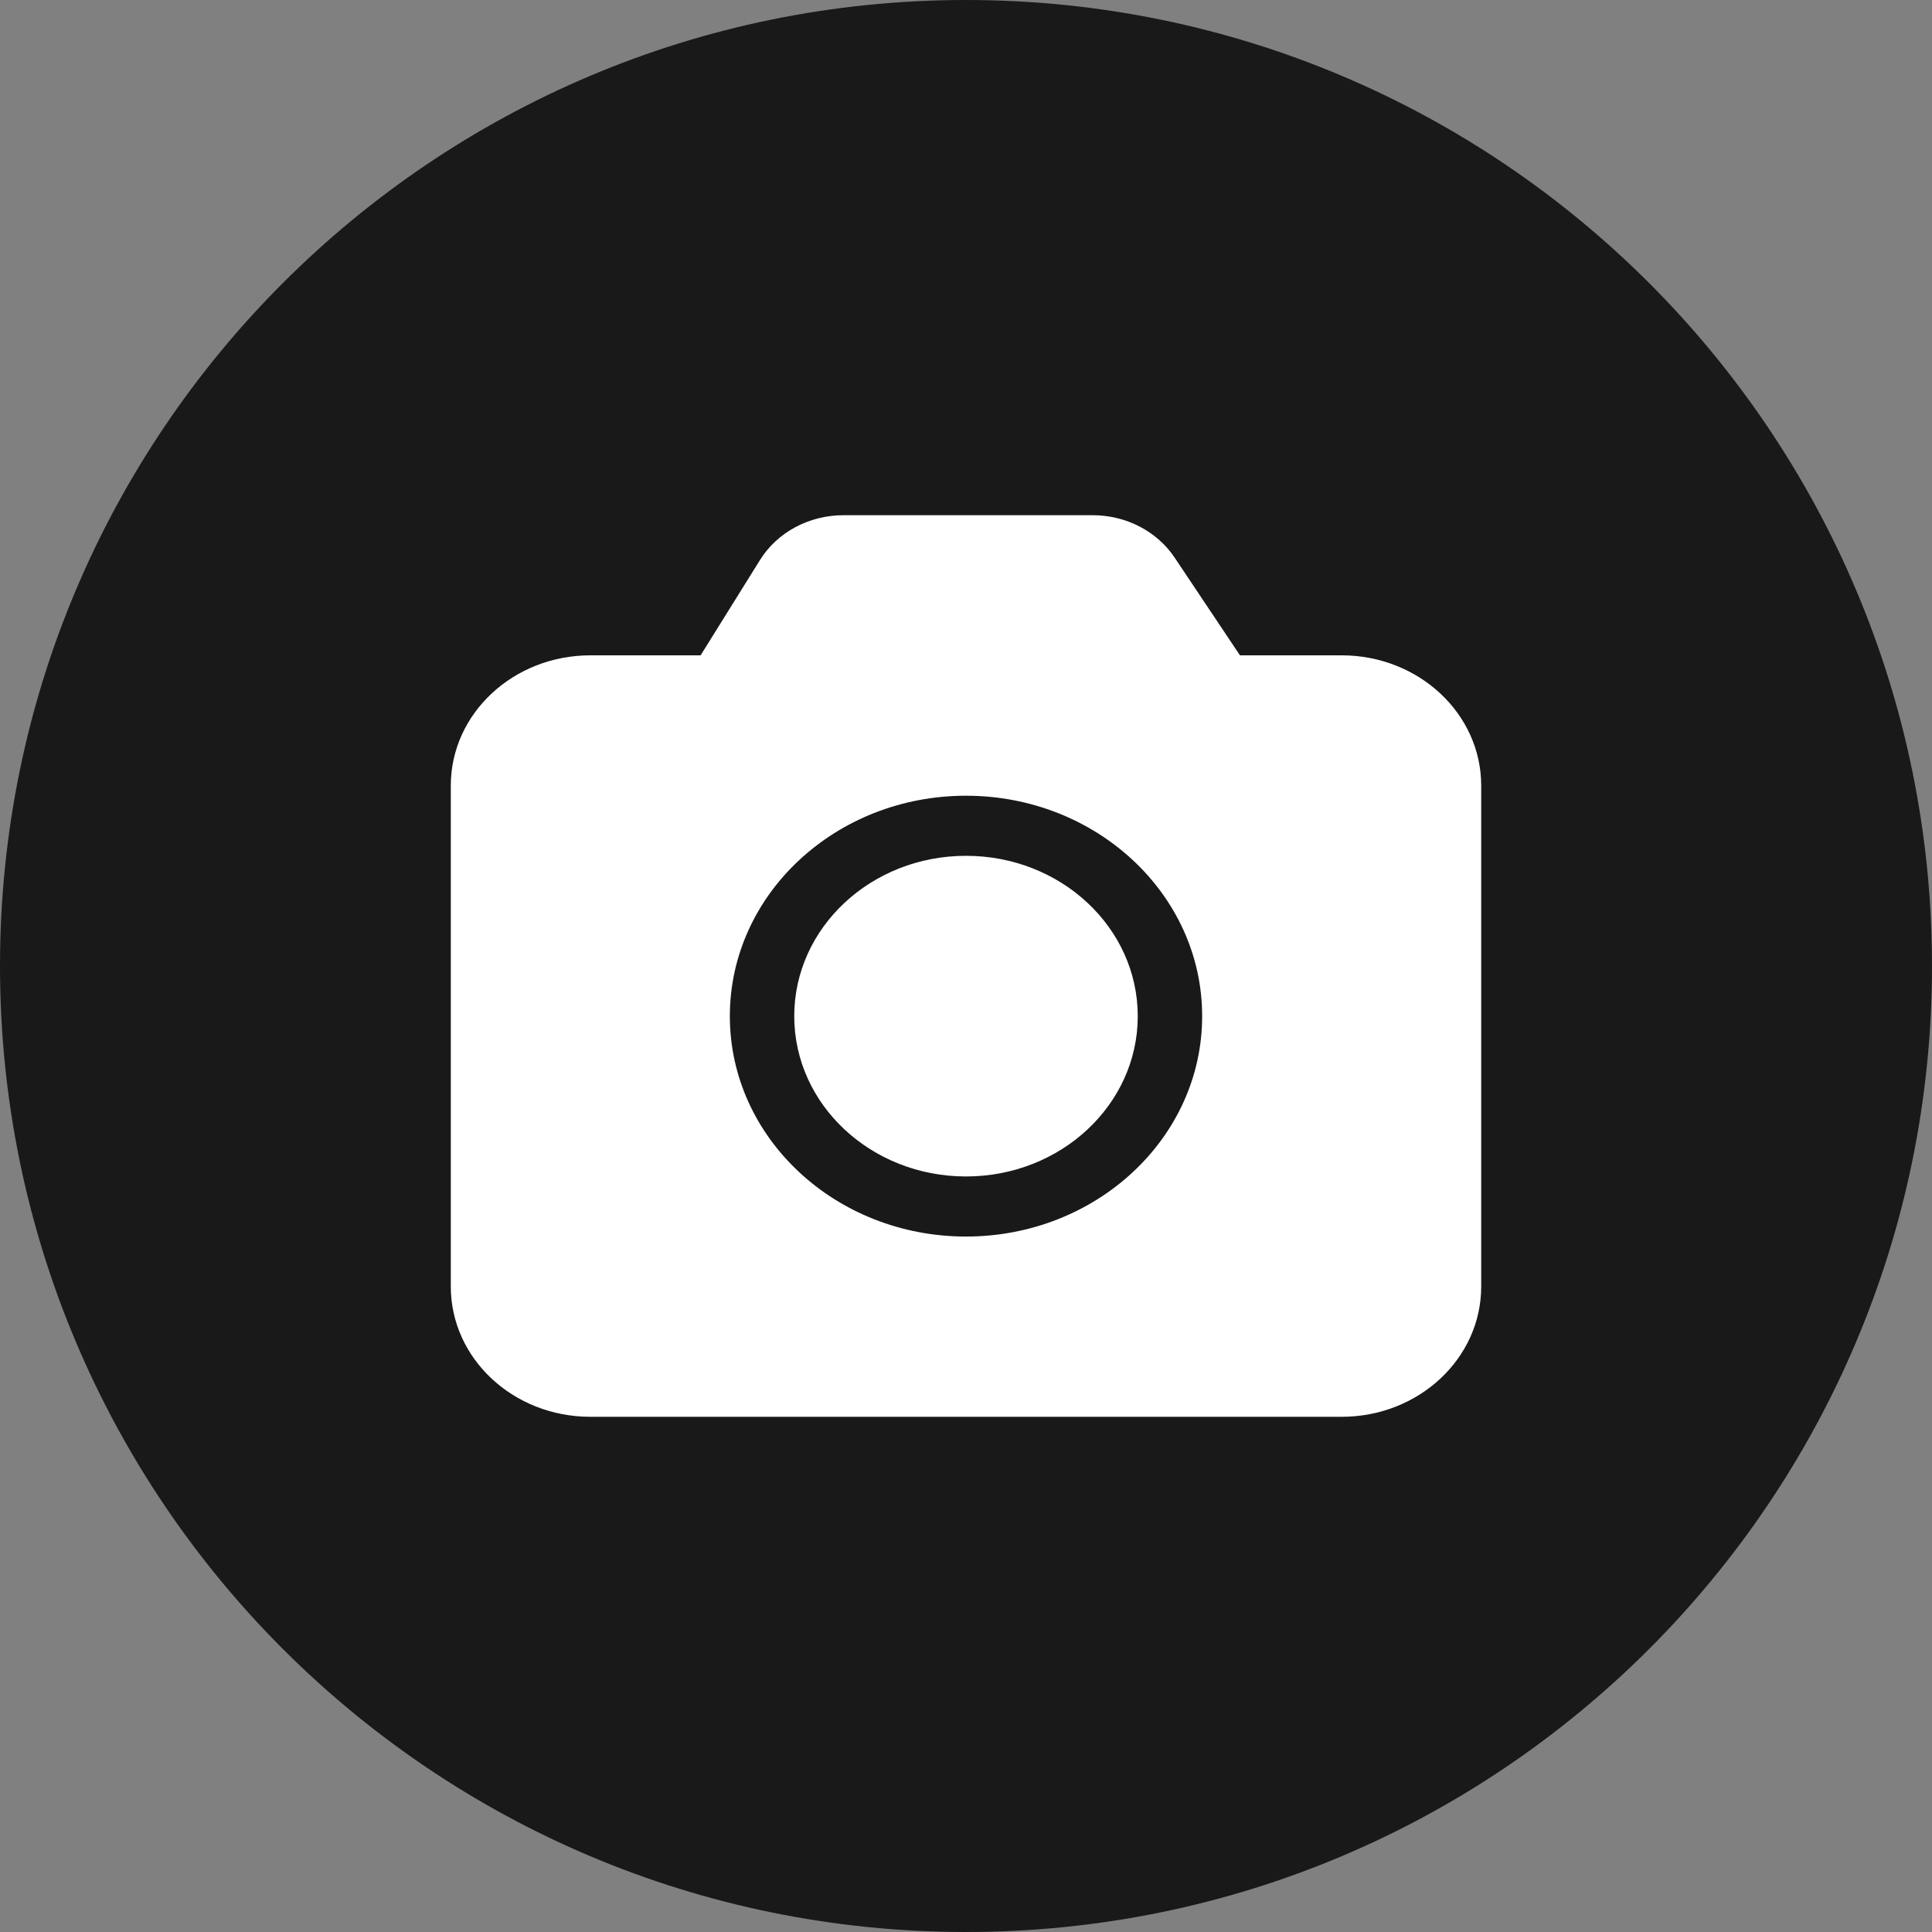 <?xml version="1.0" encoding="UTF-8"?> <svg xmlns="http://www.w3.org/2000/svg" width="30" height="30" viewBox="0 0 30 30" fill="none"><rect x="0" y="0" width="30" height="30" fill="#808080" stroke="none"/> <g clip-path="url(#clip0_466_1365)"> <path fill-rule="evenodd" clip-rule="evenodd" d="M15 30C23.284 30 30 23.284 30 15C30 6.716 23.284 0 15 0C6.716 0 0 6.716 0 15C0 23.284 6.716 30 15 30Z" fill="#191919"></path> <path d="M16.967 8C17.485 8 17.966 8.249 18.24 8.659L19.254 10.176H20.833C22.03 10.176 23 11.082 23 12.199V19.977C23 21.095 22.03 22 20.833 22H9.167C7.97 22 7 21.095 7 19.977V12.199C7 11.082 7.97 10.176 9.167 10.176H10.879L11.801 8.696C12.069 8.265 12.563 8 13.098 8H16.967ZM15 12.356C12.975 12.356 11.333 13.888 11.333 15.779C11.333 17.669 12.975 19.201 15 19.201C17.025 19.201 18.667 17.669 18.667 15.779C18.667 13.888 17.025 12.356 15 12.356ZM15 13.289C16.473 13.289 17.667 14.404 17.667 15.779C17.667 17.153 16.473 18.268 15 18.268C13.527 18.268 12.333 17.153 12.333 15.779C12.333 14.404 13.527 13.289 15 13.289Z" fill="white"></path> </g> <defs> <clipPath id="clip0_466_1365"> <rect width="30" height="30" fill="white"></rect> </clipPath> </defs> </svg> 